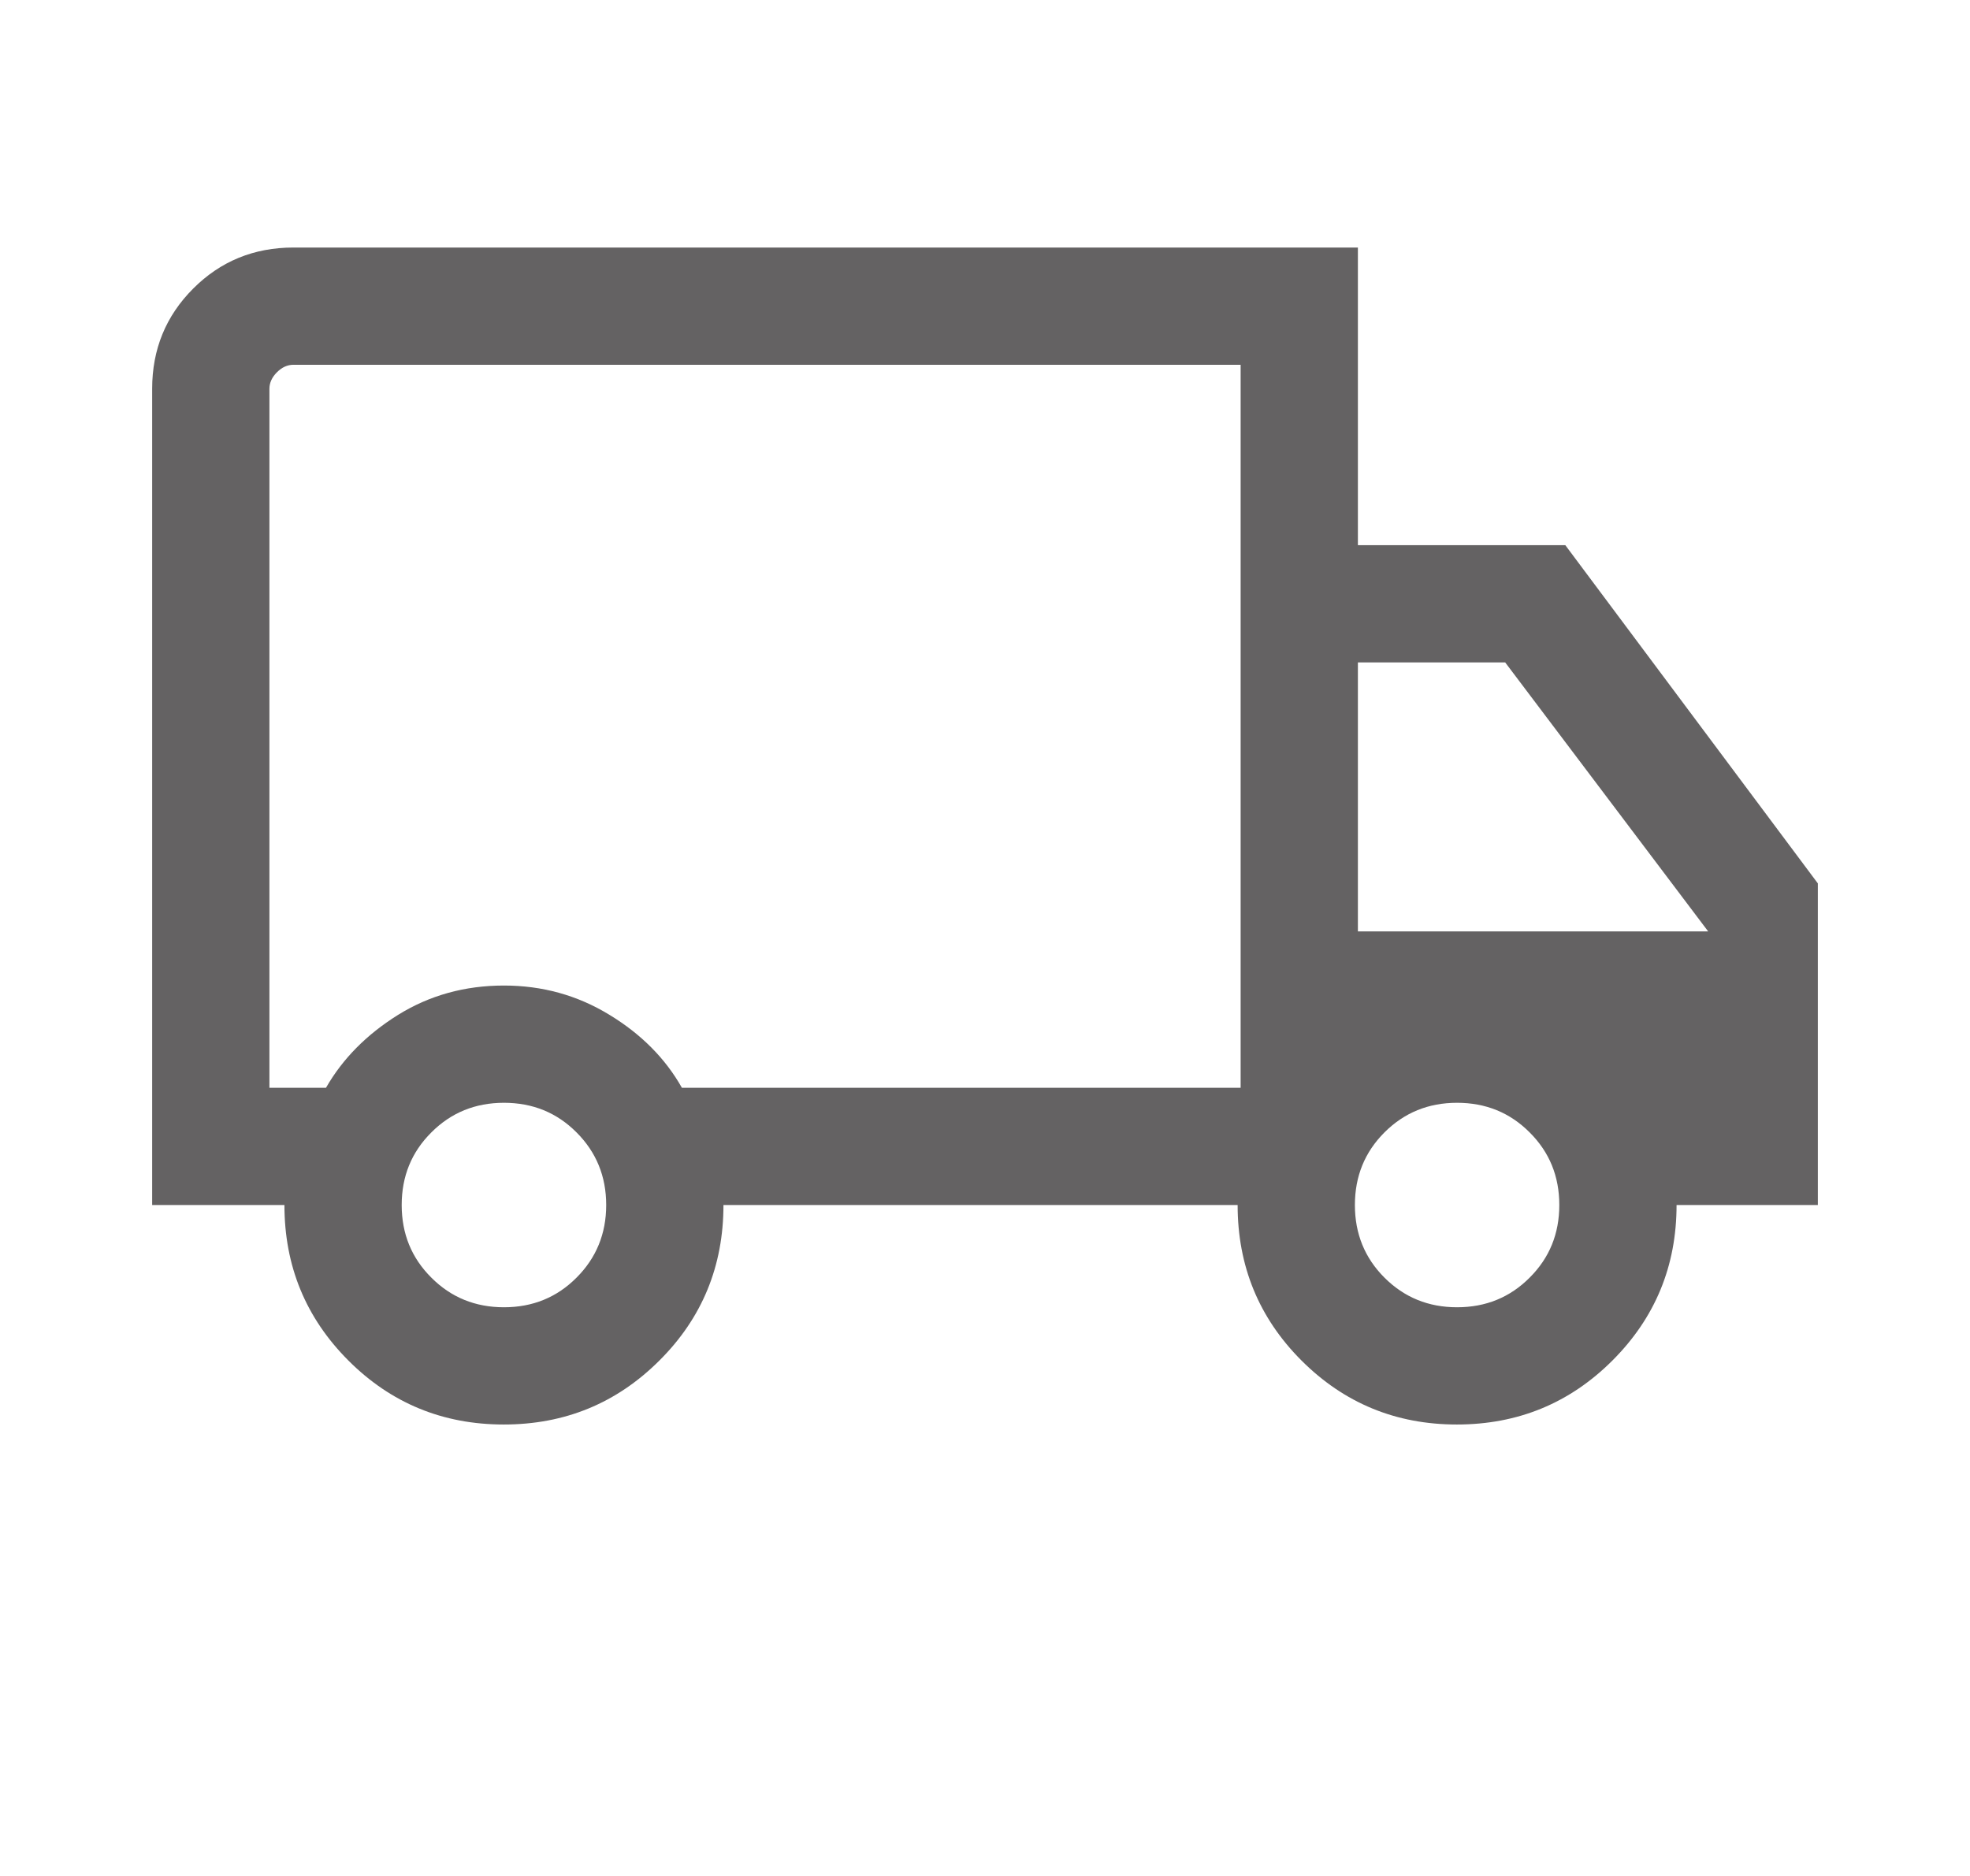 <svg xmlns="http://www.w3.org/2000/svg" fill="none" viewBox="0 0 21 20" height="20" width="21">
<path fill="#646263" d="M5.37 15.187C4.72 15.187 4.167 14.959 3.713 14.504C3.259 14.049 3.032 13.497 3.032 12.847H1.622V4.145C1.622 3.724 1.768 3.368 2.06 3.076C2.351 2.785 2.707 2.639 3.128 2.639H14.475V5.812H16.686L19.378 9.418V12.847H17.872C17.872 13.497 17.644 14.049 17.189 14.504C16.734 14.959 16.181 15.187 15.53 15.187C14.88 15.187 14.328 14.959 13.873 14.504C13.419 14.049 13.193 13.497 13.193 12.847H7.712C7.712 13.499 7.484 14.052 7.029 14.505C6.573 14.96 6.021 15.187 5.37 15.187ZM5.372 13.937C5.678 13.937 5.936 13.832 6.146 13.621C6.356 13.411 6.462 13.153 6.462 12.847C6.462 12.541 6.356 12.283 6.146 12.073C5.936 11.862 5.678 11.757 5.372 11.757C5.067 11.757 4.808 11.862 4.598 12.073C4.387 12.283 4.282 12.541 4.282 12.847C4.282 13.153 4.387 13.411 4.598 13.621C4.808 13.832 5.067 13.937 5.372 13.937ZM2.872 11.597H3.475C3.652 11.288 3.908 11.029 4.243 10.82C4.578 10.612 4.954 10.507 5.372 10.507C5.779 10.507 6.153 10.61 6.493 10.817C6.833 11.023 7.092 11.283 7.269 11.597H13.225V3.889H3.128C3.064 3.889 3.006 3.915 2.952 3.969C2.899 4.022 2.872 4.081 2.872 4.145V11.597ZM15.532 13.937C15.838 13.937 16.096 13.832 16.306 13.621C16.517 13.411 16.622 13.153 16.622 12.847C16.622 12.541 16.517 12.283 16.306 12.073C16.096 11.862 15.838 11.757 15.532 11.757C15.227 11.757 14.969 11.862 14.758 12.073C14.548 12.283 14.443 12.541 14.443 12.847C14.443 13.153 14.548 13.411 14.758 13.621C14.969 13.832 15.227 13.937 15.532 13.937ZM14.475 9.93H18.209L16.045 7.062H14.475V9.93Z"></path>
</svg>
